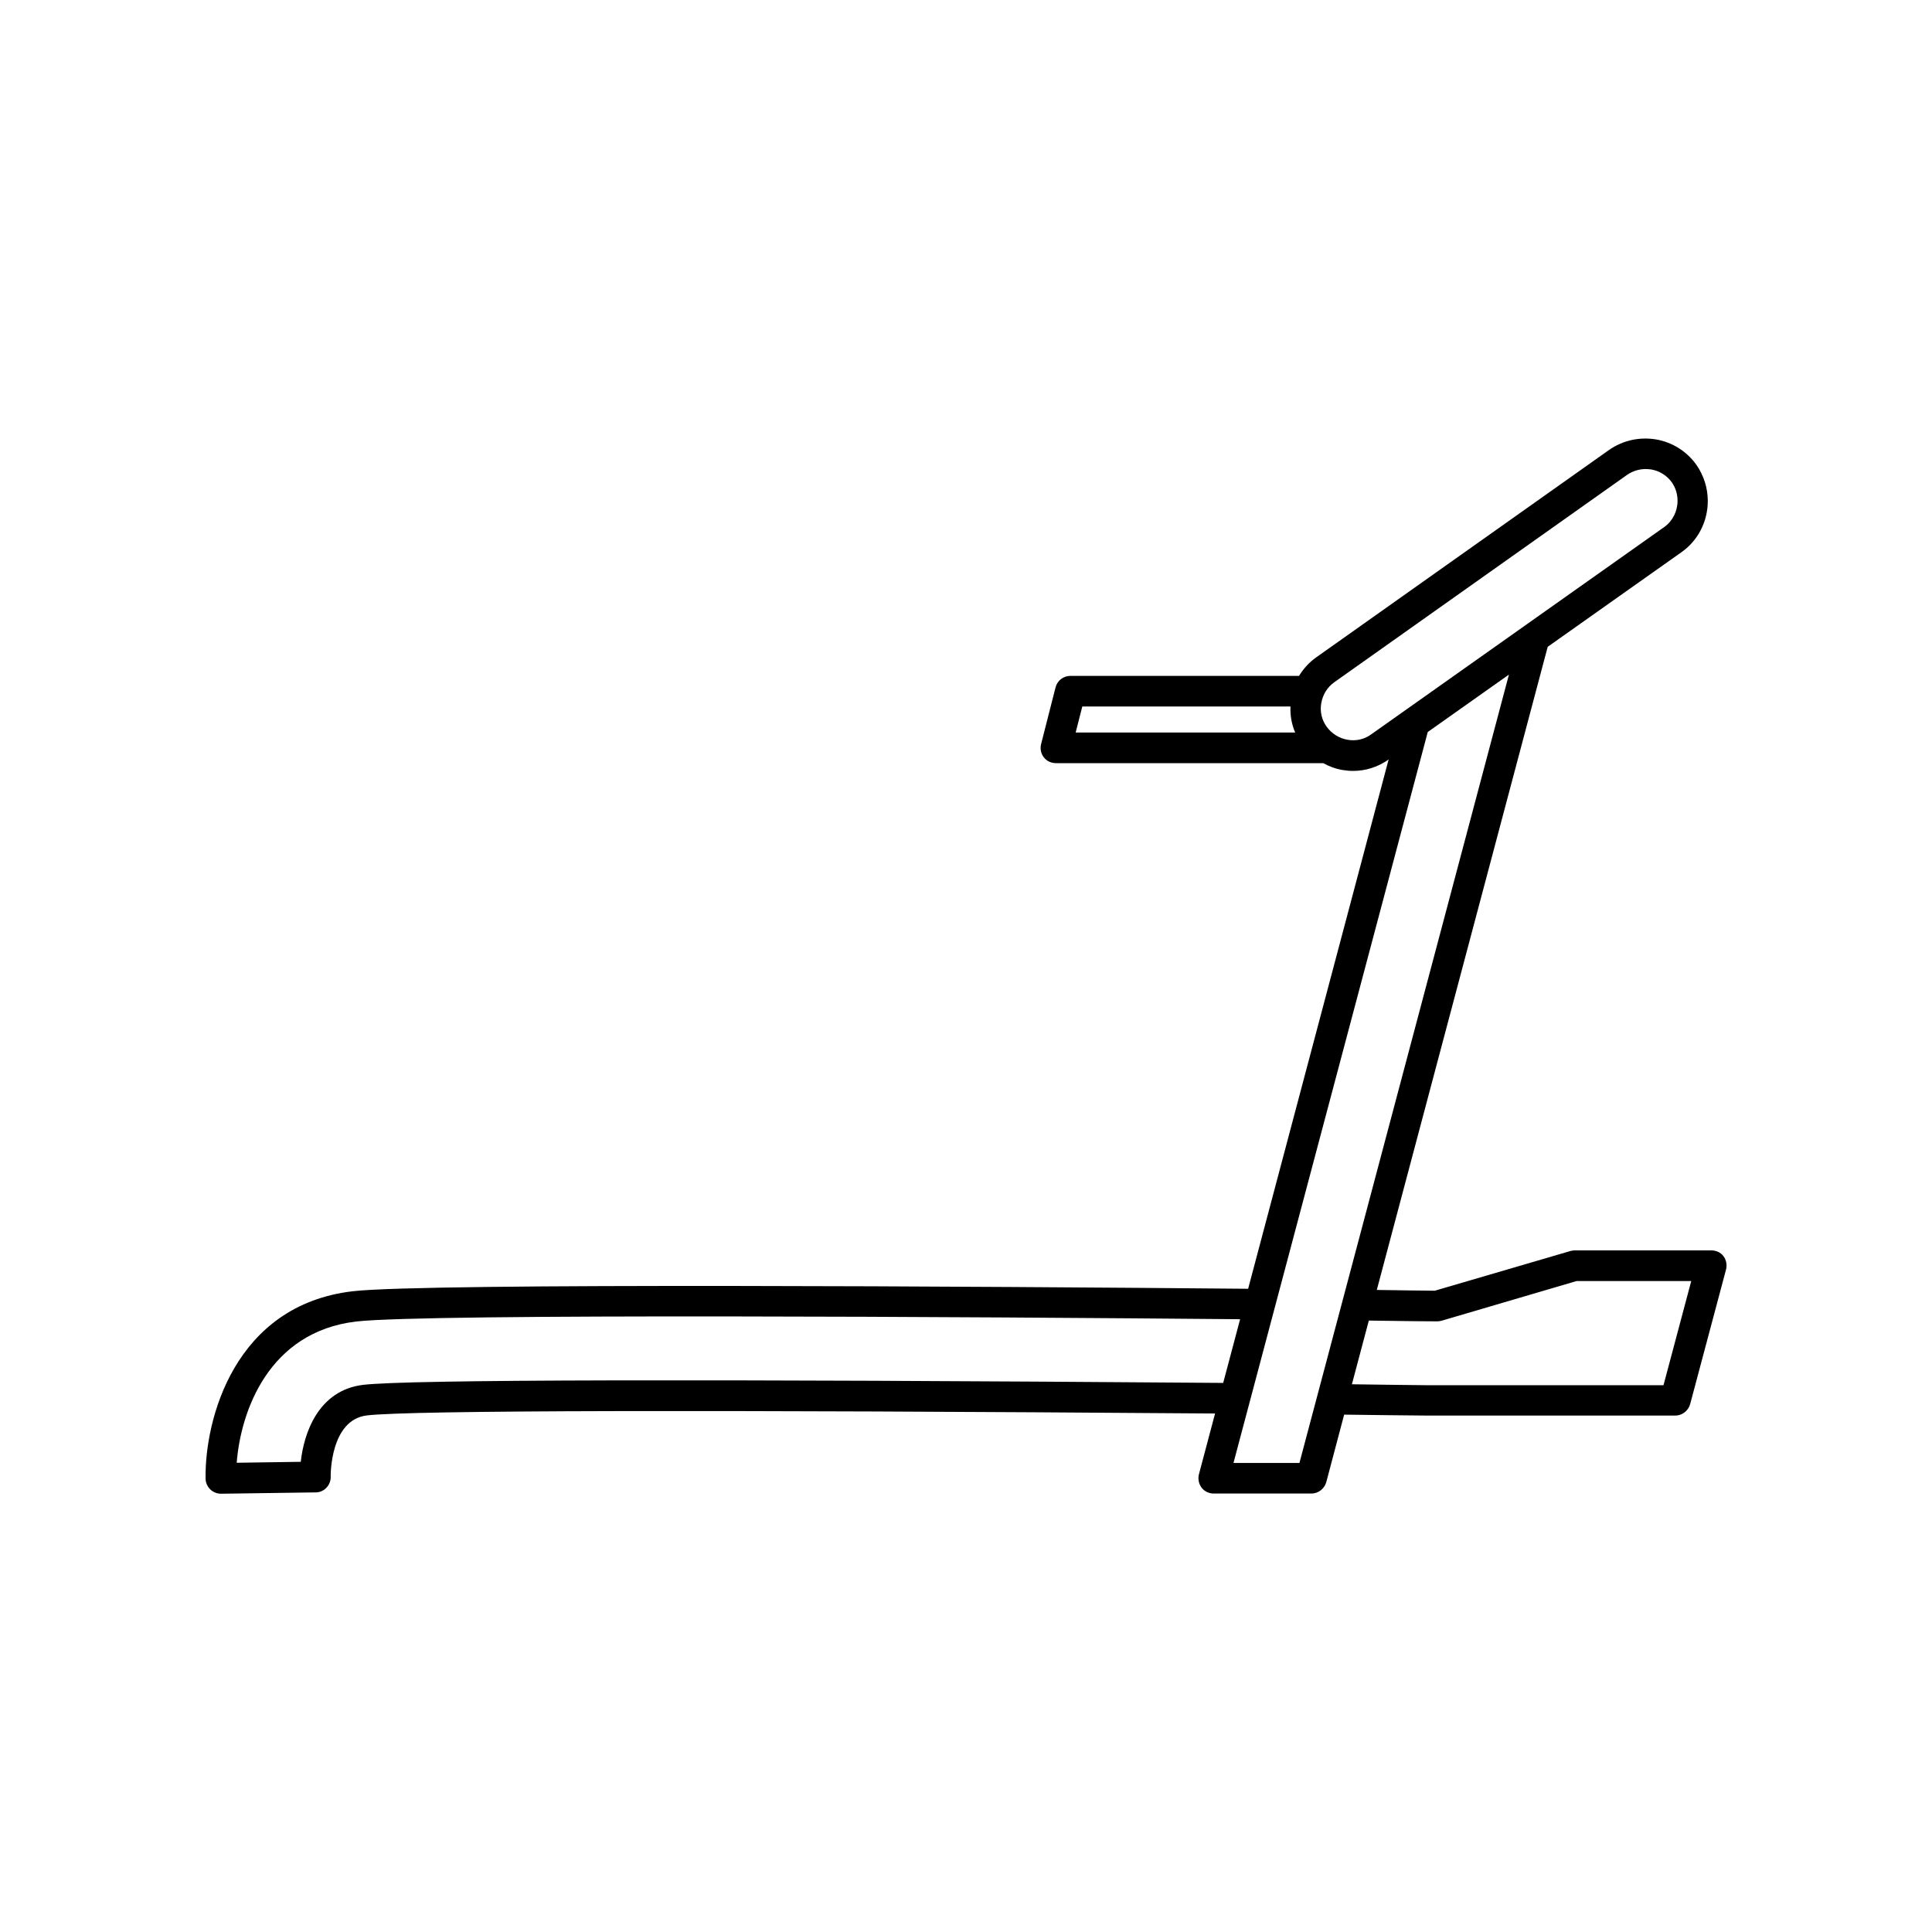 <?xml version="1.0" encoding="UTF-8"?>
<!-- Uploaded to: SVG Repo, www.svgrepo.com, Generator: SVG Repo Mixer Tools -->
<svg fill="#000000" width="800px" height="800px" version="1.1" viewBox="144 144 512 512" xmlns="http://www.w3.org/2000/svg">
 <path d="m597.44 475.37h-36.074c-0.402 0-0.754 0.051-1.16 0.152l-35.973 10.531c-2.168 0-7.656-0.102-15.367-0.203l45.293-170.44 35.469-25.09c4.383-3.074 6.953-8.16 6.953-13.551 0-3.375-1.008-6.648-2.973-9.523-2.57-3.629-6.398-6.047-10.781-6.801-4.383-0.707-8.766 0.25-12.445 2.82l-77.535 54.914c-1.914 1.359-3.426 3.023-4.586 4.938h-60.605c-1.863 0-3.477 1.258-3.93 3.074l-3.828 15.012c-0.301 1.211-0.051 2.519 0.707 3.477 0.754 1.008 1.965 1.562 3.223 1.562h70.836c1.562 0.855 3.273 1.512 5.09 1.812 0.957 0.152 1.863 0.25 2.82 0.25 3.375 0 6.648-1.059 9.422-3.023l-37.23 140.26c-67.359-0.605-217.8-1.613-237.29 0.656-31.438 3.68-39.246 34.109-38.996 49.676 0.051 2.215 1.863 3.981 4.082 3.981h0.051l25.039-0.352c1.109 0 2.117-0.453 2.871-1.258 0.754-0.805 1.16-1.863 1.109-2.973 0-0.152-0.203-15.012 9.621-16.172 11.688-1.359 89.375-1.512 224.75-0.504l-4.281 16.121c-0.301 1.211-0.051 2.519 0.707 3.527 0.754 1.008 1.965 1.562 3.223 1.562h25.895c1.812 0 3.426-1.258 3.93-3.023l4.734-17.887c8.062 0.102 15.566 0.203 22.016 0.25h65.746c1.812 0 3.426-1.258 3.93-3.023l9.523-35.719c0.301-1.211 0.051-2.519-0.707-3.527-0.754-1.008-2.016-1.512-3.273-1.512zm-168.38-137.24 1.762-6.902h55.168c-0.102 2.367 0.301 4.734 1.258 6.902zm78.293 0.504c-1.812 1.309-4.031 1.812-6.246 1.41-2.266-0.402-4.18-1.613-5.543-3.477-1.309-1.812-1.812-4.031-1.41-6.246 0.402-2.266 1.613-4.231 3.477-5.543l77.535-54.914c1.461-1.008 3.176-1.562 4.938-1.562 0.504 0 0.957 0.051 1.461 0.102 2.266 0.402 4.18 1.613 5.492 3.426 1.008 1.461 1.512 3.125 1.512 4.887 0 2.769-1.309 5.391-3.527 6.953zm-267.07 172.36c-11.941 1.41-15.77 12.848-16.574 20.402l-16.977 0.25c1.059-13.652 8.465-34.711 31.691-37.434 18.844-2.168 166-1.211 234.22-0.605l-4.484 16.879c-138.95-1.055-215.63-0.902-227.88 0.508zm248.08 20.707h-17.48l51.488-193.71 21.512-15.215zm96.48-20.605h-62.625c-5.945-0.051-12.746-0.152-19.949-0.25l4.484-16.879c9.773 0.152 16.273 0.203 18.086 0.203 0.402 0 0.754-0.051 1.16-0.152l35.82-10.531h30.379z"/>
</svg>
